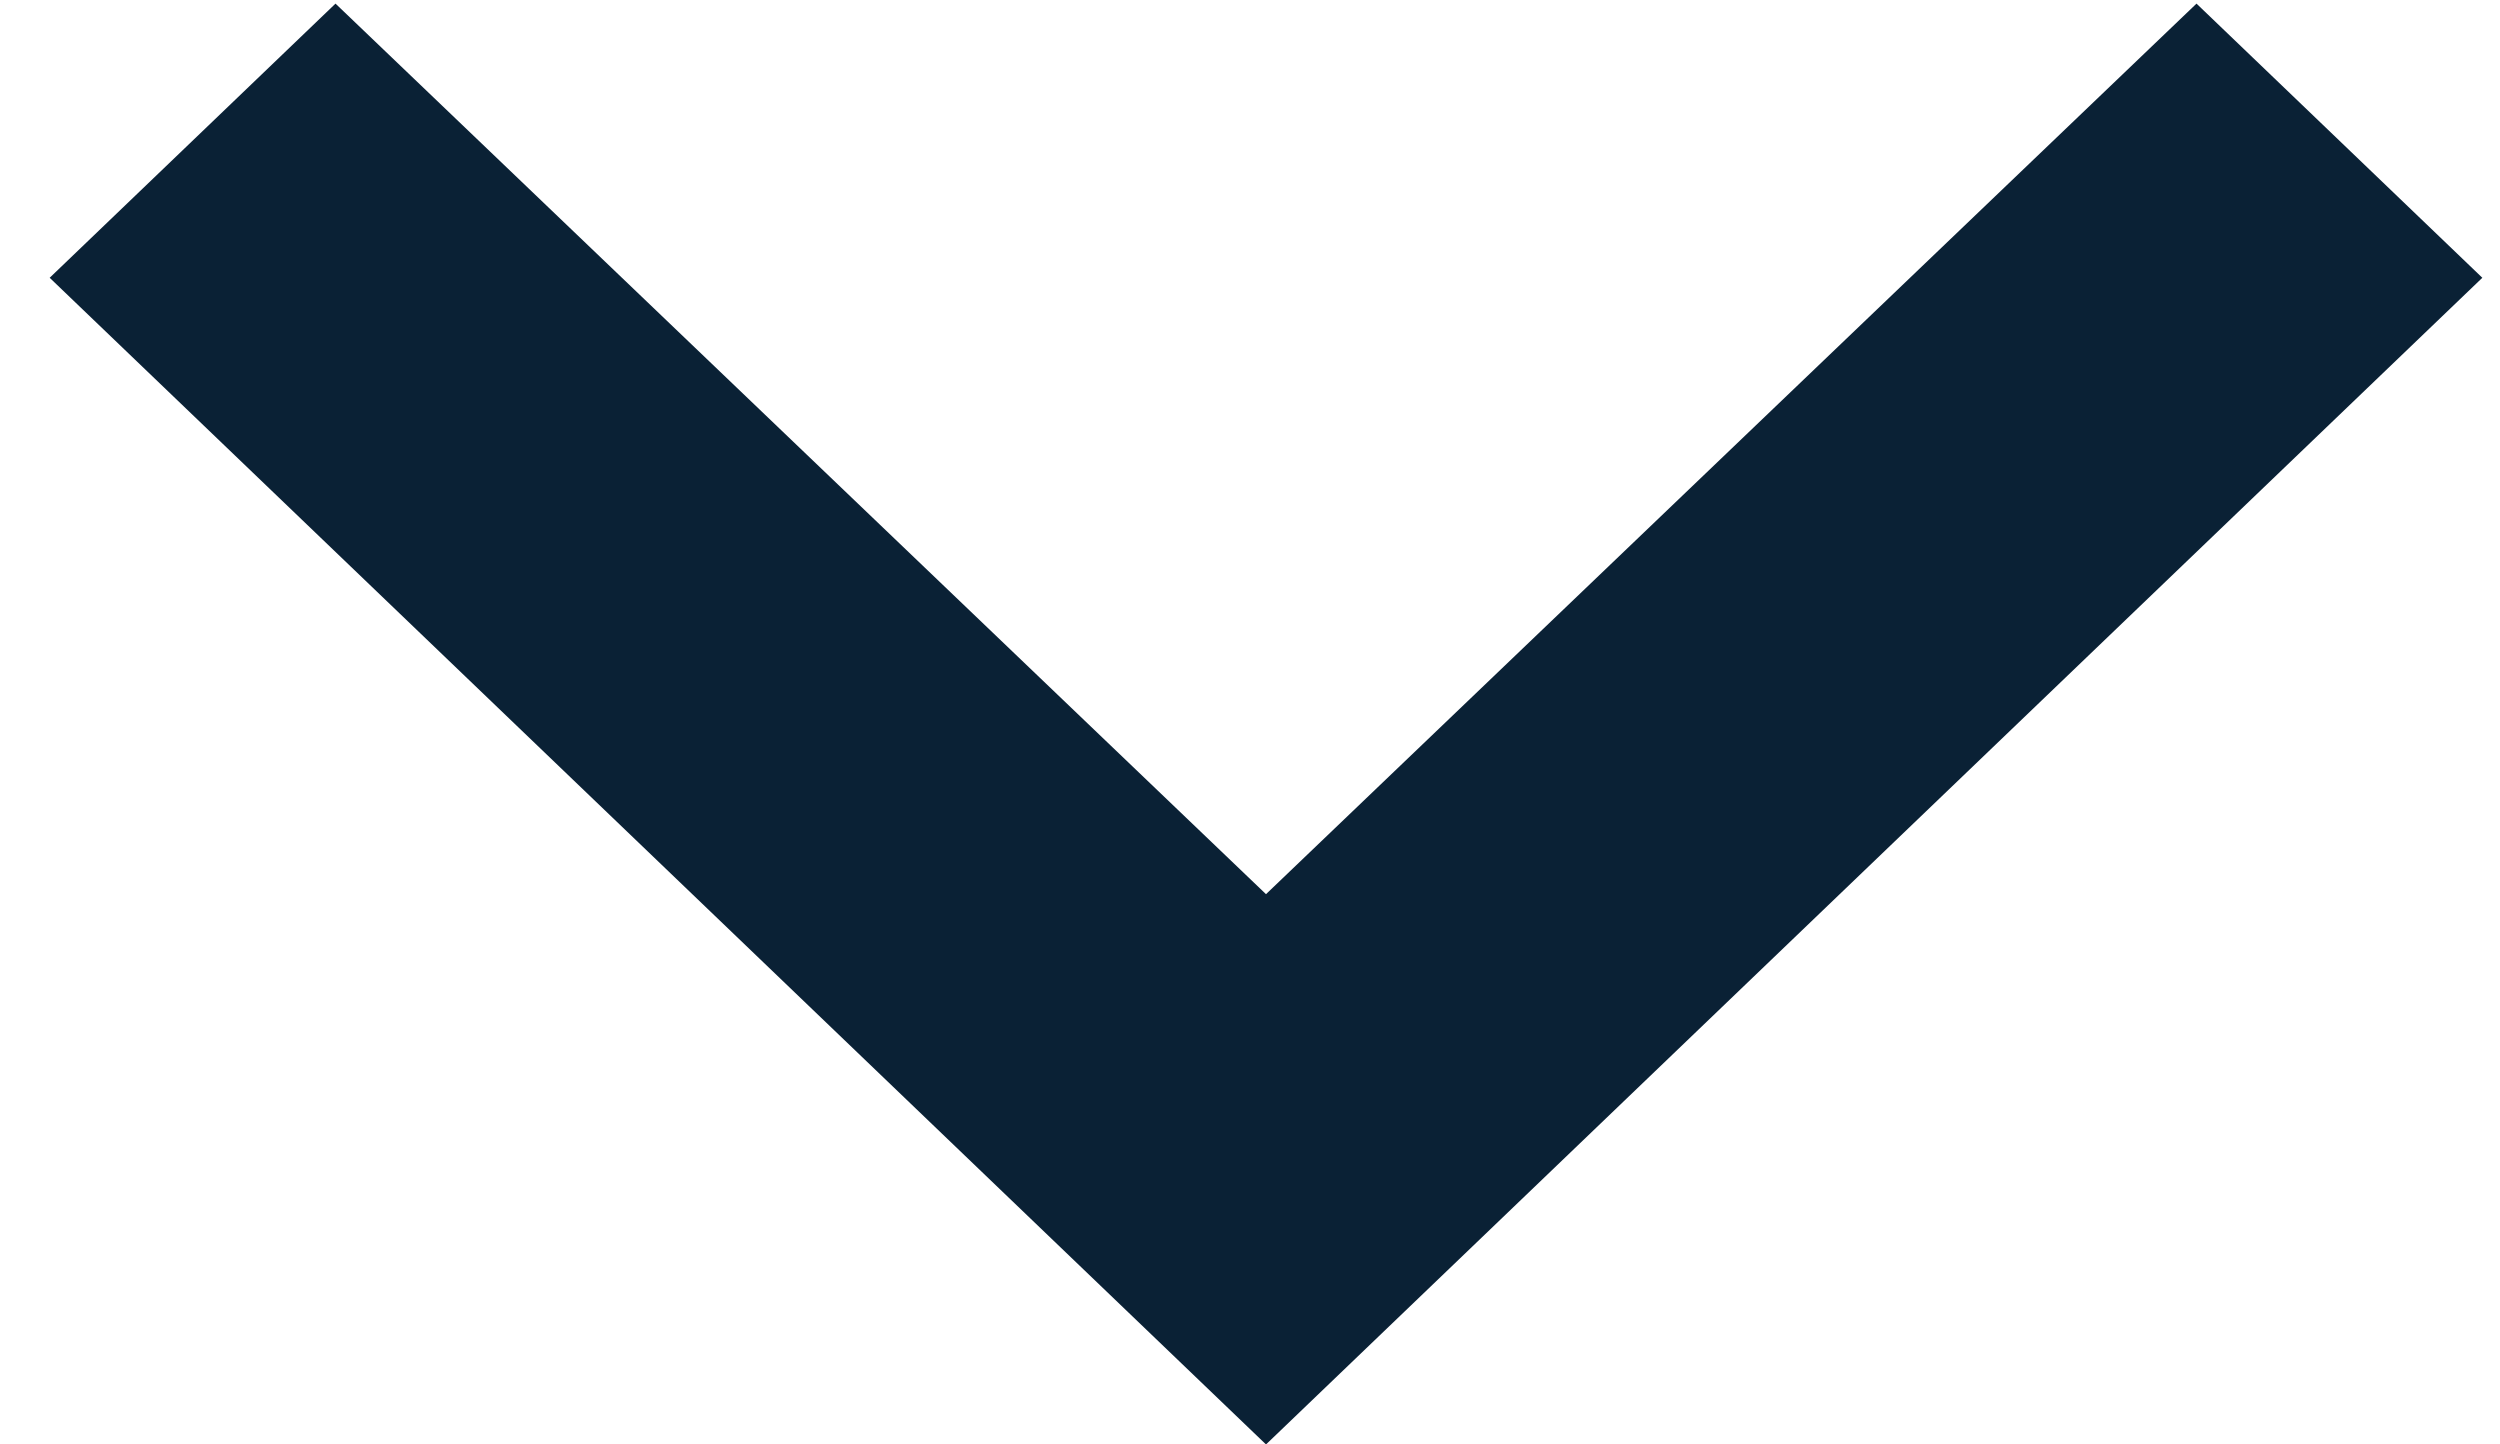 <svg width="45" height="26" viewBox="0 0 45 26" fill="none" xmlns="http://www.w3.org/2000/svg">
<path d="M39.537 0.065L22.788 16.095L6.039 0.065L0.894 5L22.788 26L44.682 5L39.537 0.065Z" fill="#0A2135"/>
</svg>
